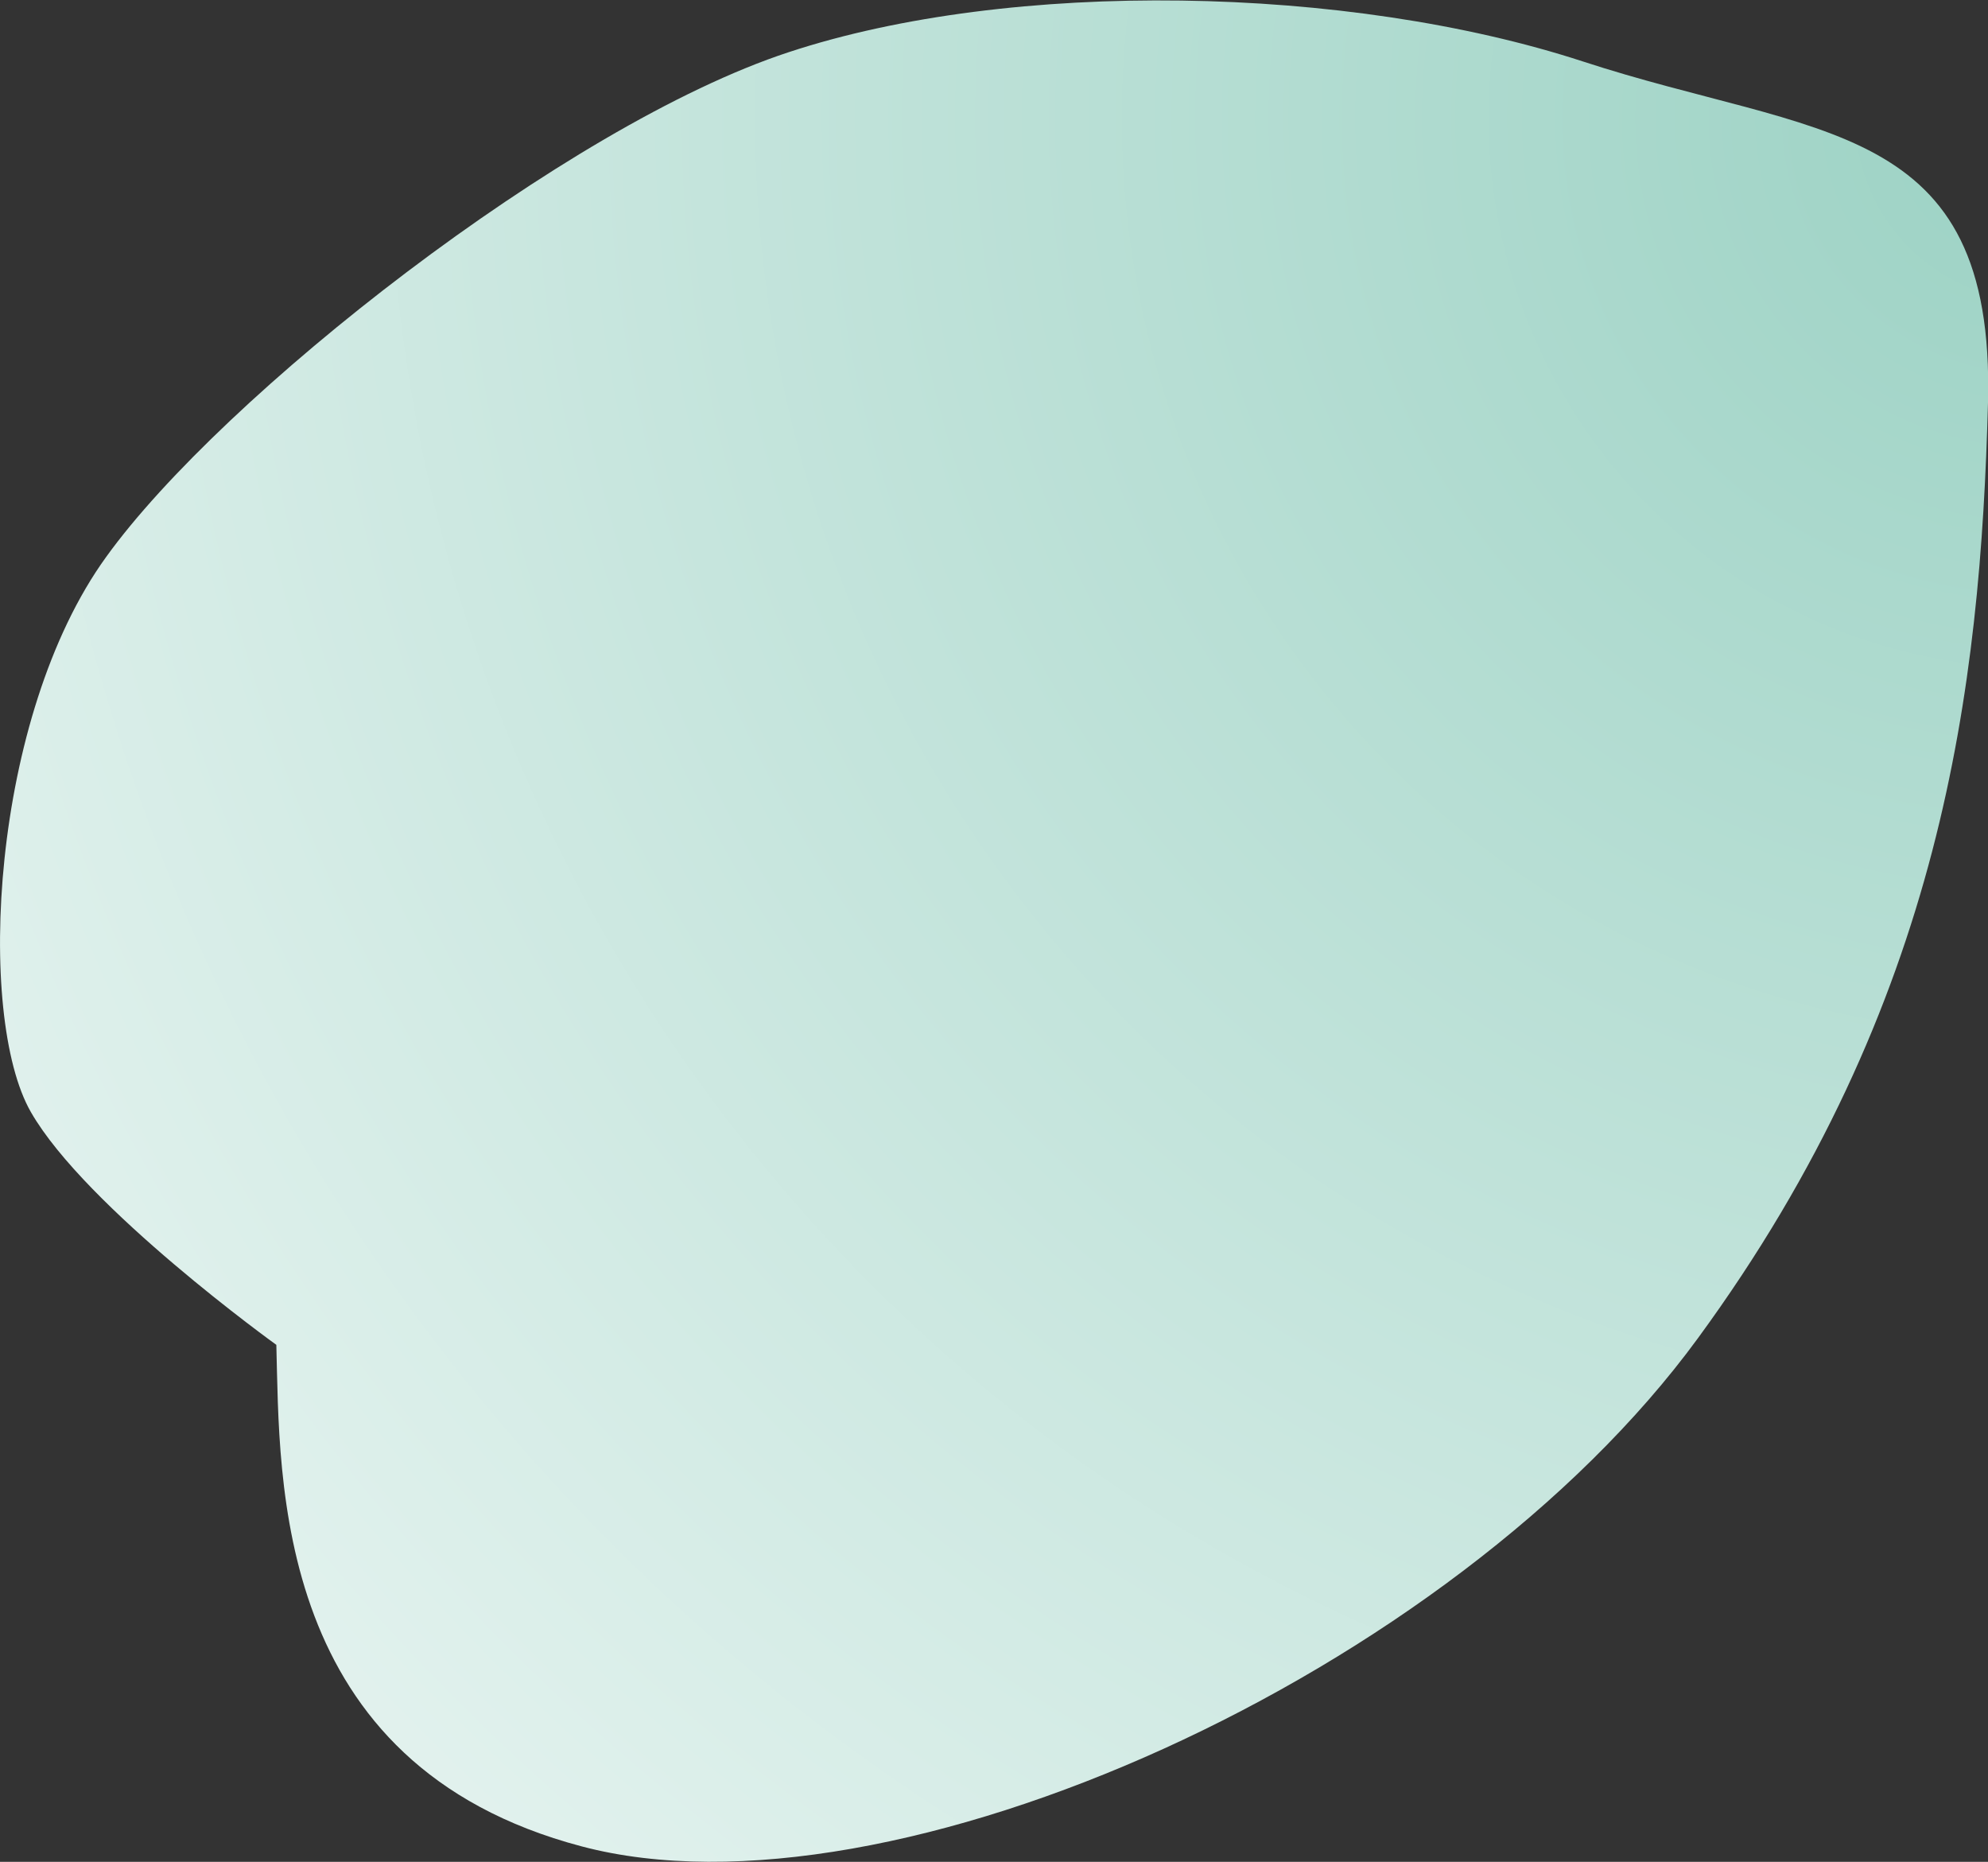 <svg xmlns="http://www.w3.org/2000/svg" viewBox="0 0 43.81 41.02"><rect x="0" y="0" width="43.81" height="41.02" fill="#333333" stroke="none"/><defs><radialGradient id="a" cx="-2959.29" cy="-2693.96" fx="-2959.29" fy="-2693.96" r="35.67" gradientTransform="rotate(-91.5 -317.89 -5708.878) scale(2.04)" gradientUnits="userSpaceOnUse"><stop offset="0" stop-color="#9cd2c4"/><stop offset="1" stop-color="#fff"/></radialGradient></defs><g data-name="レイヤー 2"><path d="M6.09 29.64c.08 2.97-.09 9.24 6.73 11.04 6.8 1.8 19.19-3.8 24.6-11.2 5.41-7.39 6.22-14.34 6.39-20.61.16-6.27-3.78-5.83-8.94-7.52-5.16-1.68-12.58-1.82-17.49-.2-4.91 1.61-12.5 7.59-15.04 11.12C-.21 15.79-.53 22.39.68 24.5c1.21 2.11 5.41 5.13 5.41 5.13z" style="mix-blend-mode:multiply" fill="url(#a)" data-name="レイヤー 1"/></g></svg>